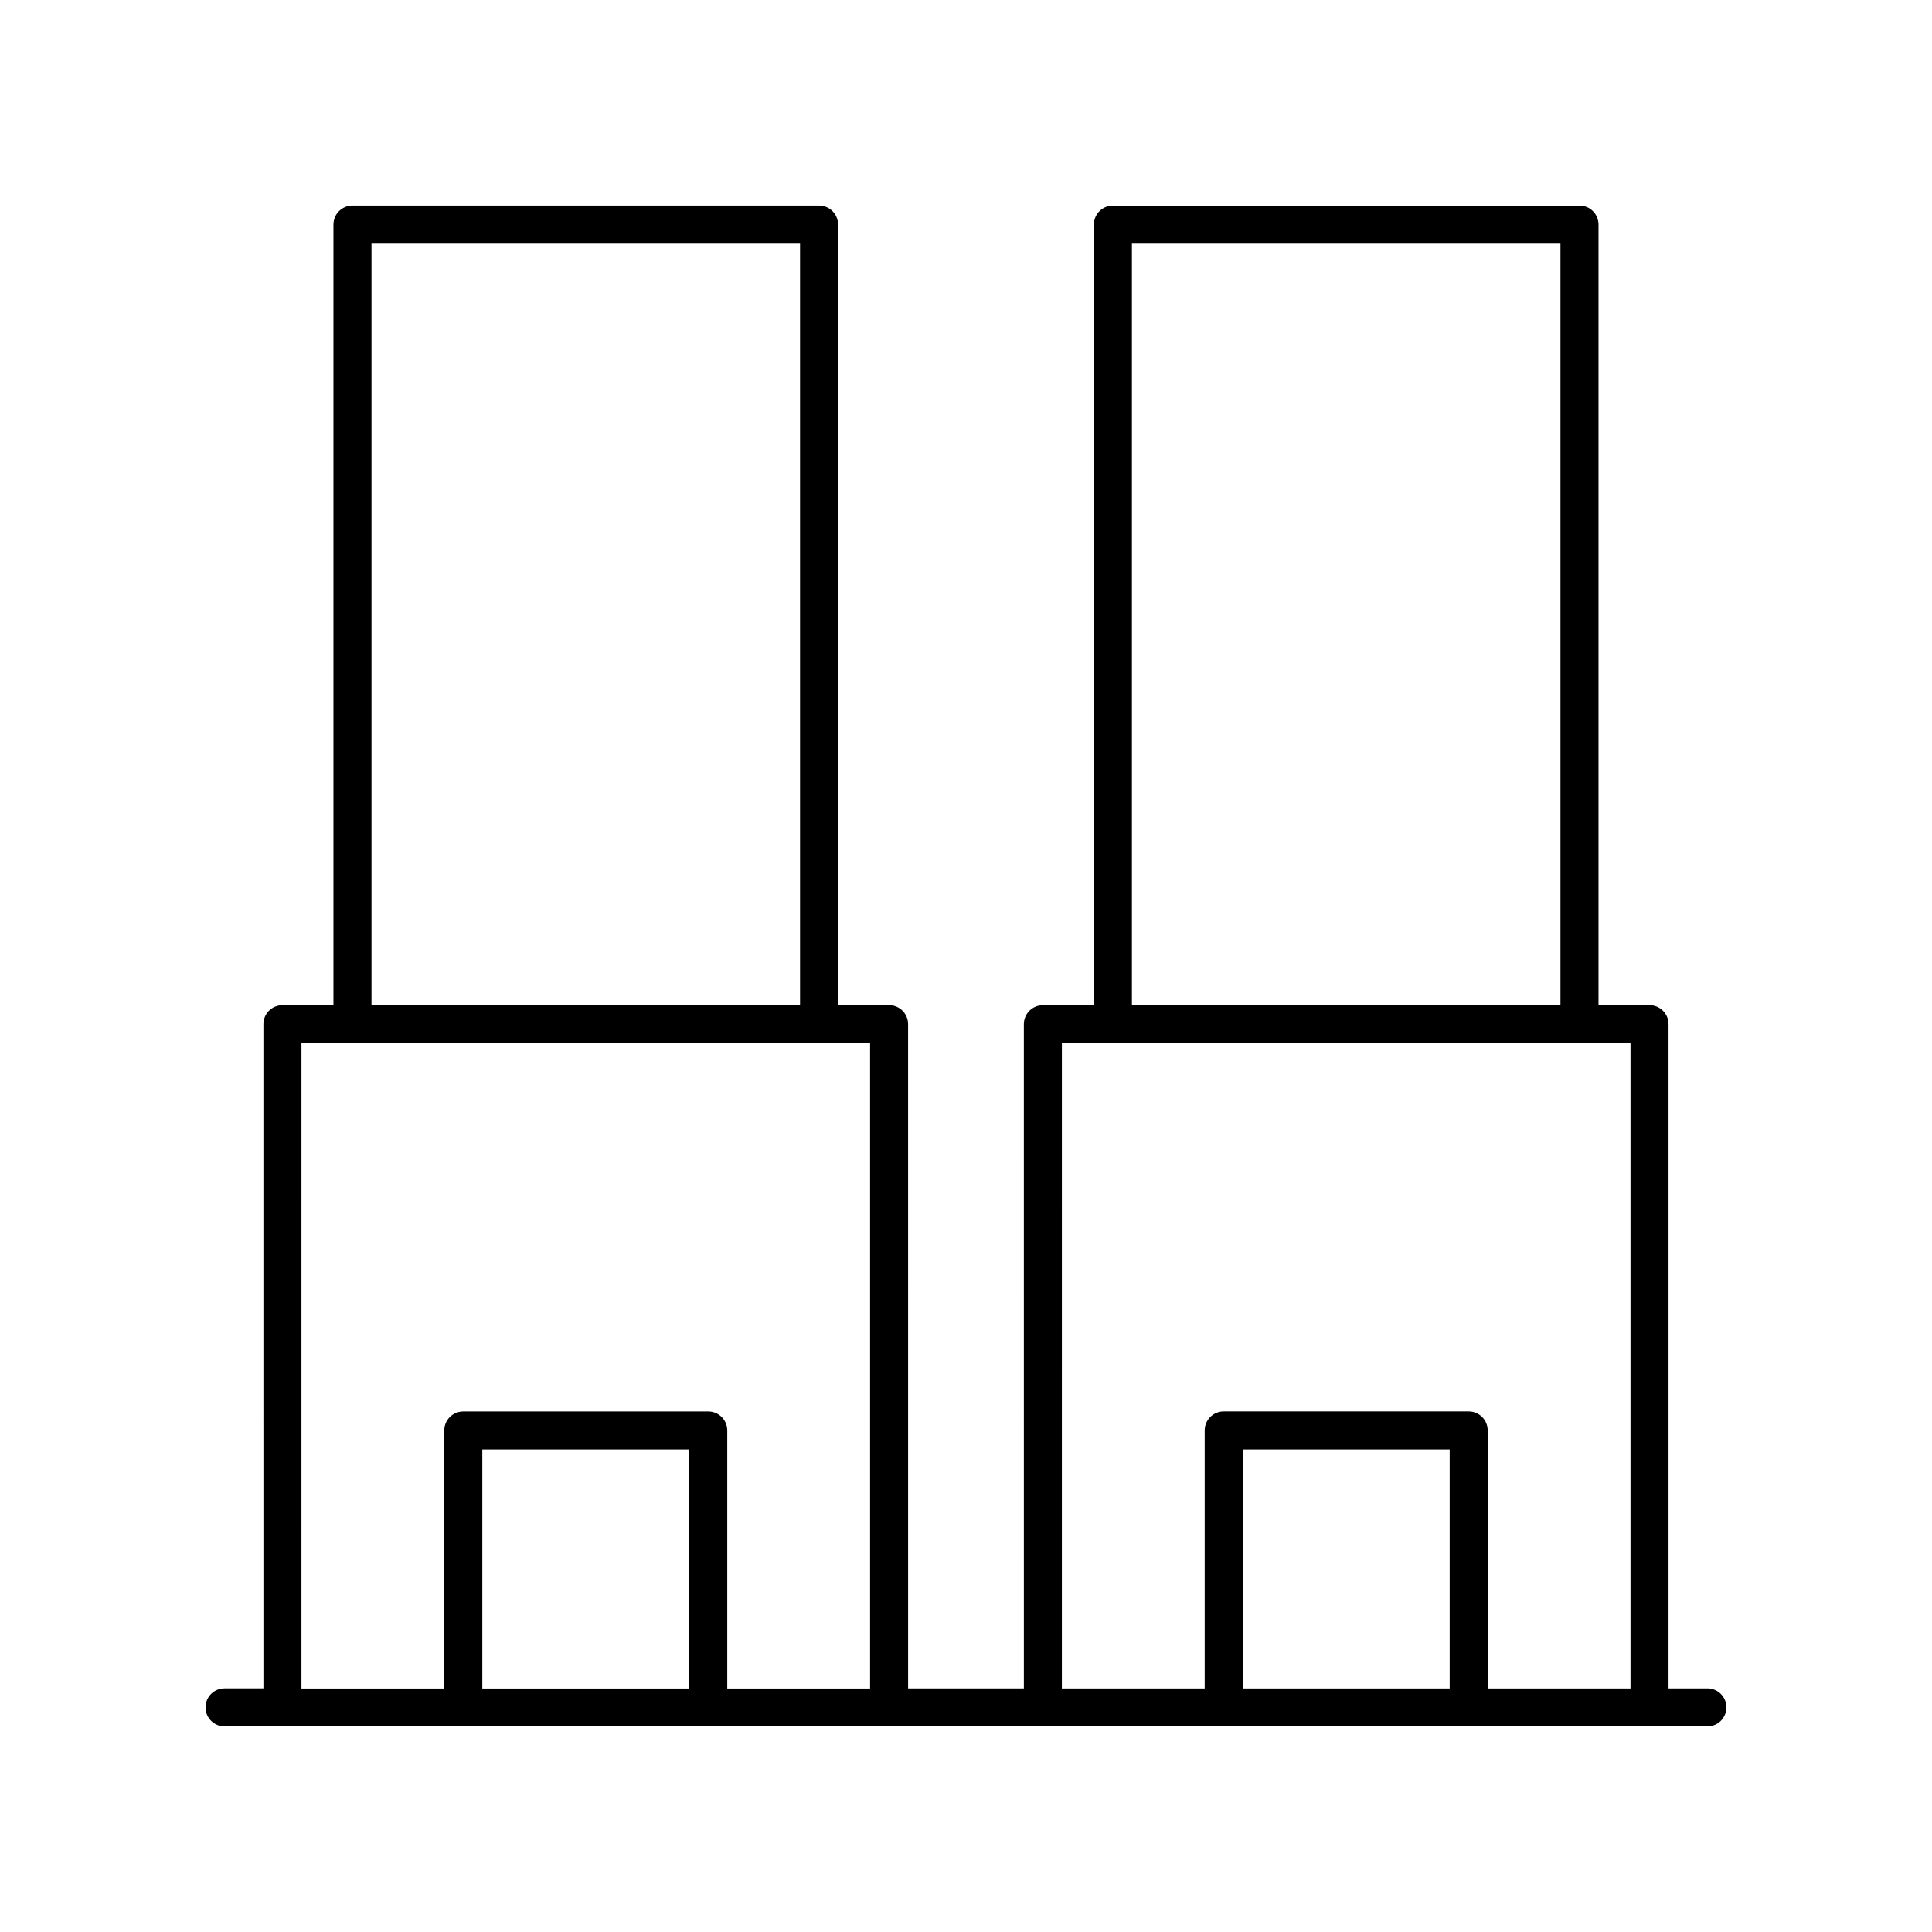 <?xml version="1.0" encoding="UTF-8"?>
<!-- Uploaded to: ICON Repo, www.svgrepo.com, Generator: ICON Repo Mixer Tools -->
<svg fill="#000000" width="800px" height="800px" version="1.1" viewBox="144 144 512 512" xmlns="http://www.w3.org/2000/svg">
 <path d="m596.48 591.45h-10.301v-176.03c0-2.785-2.254-5.039-5.039-5.039h-13.52v-206.87c0-2.785-2.254-5.039-5.039-5.039l-123.65 0.004c-2.781 0-5.039 2.254-5.039 5.039v206.87h-13.52c-2.781 0-5.039 2.254-5.039 5.039l0.004 176.02h-30.68l-0.004-176.03c0-2.785-2.254-5.039-5.039-5.039h-13.52v-206.87c0-2.785-2.254-5.039-5.039-5.039l-123.65 0.004c-2.781 0-5.039 2.254-5.039 5.039v206.87h-13.52c-2.781 0-5.039 2.254-5.039 5.039l0.004 176.02h-10.305c-2.781 0-5.039 2.254-5.039 5.039s2.254 5.039 5.039 5.039h392.97c2.781 0 5.039-2.254 5.039-5.039s-2.258-5.039-5.039-5.039zm-152.51-382.89h113.57v201.83h-113.57zm-18.559 211.91h150.69v170.99h-37.848v-68.383c0-2.785-2.254-5.039-5.039-5.039h-64.918c-2.781 0-5.039 2.254-5.039 5.039v68.383h-37.848zm102.77 170.99h-54.844v-63.344h54.844zm-285.73-382.89h113.57v201.83h-113.57zm-18.559 211.91h150.69v170.99h-37.848v-68.383c0-2.785-2.254-5.039-5.039-5.039h-64.918c-2.781 0-5.039 2.254-5.039 5.039v68.383h-37.848zm102.77 170.99h-54.844v-63.344h54.844z"/>
</svg>